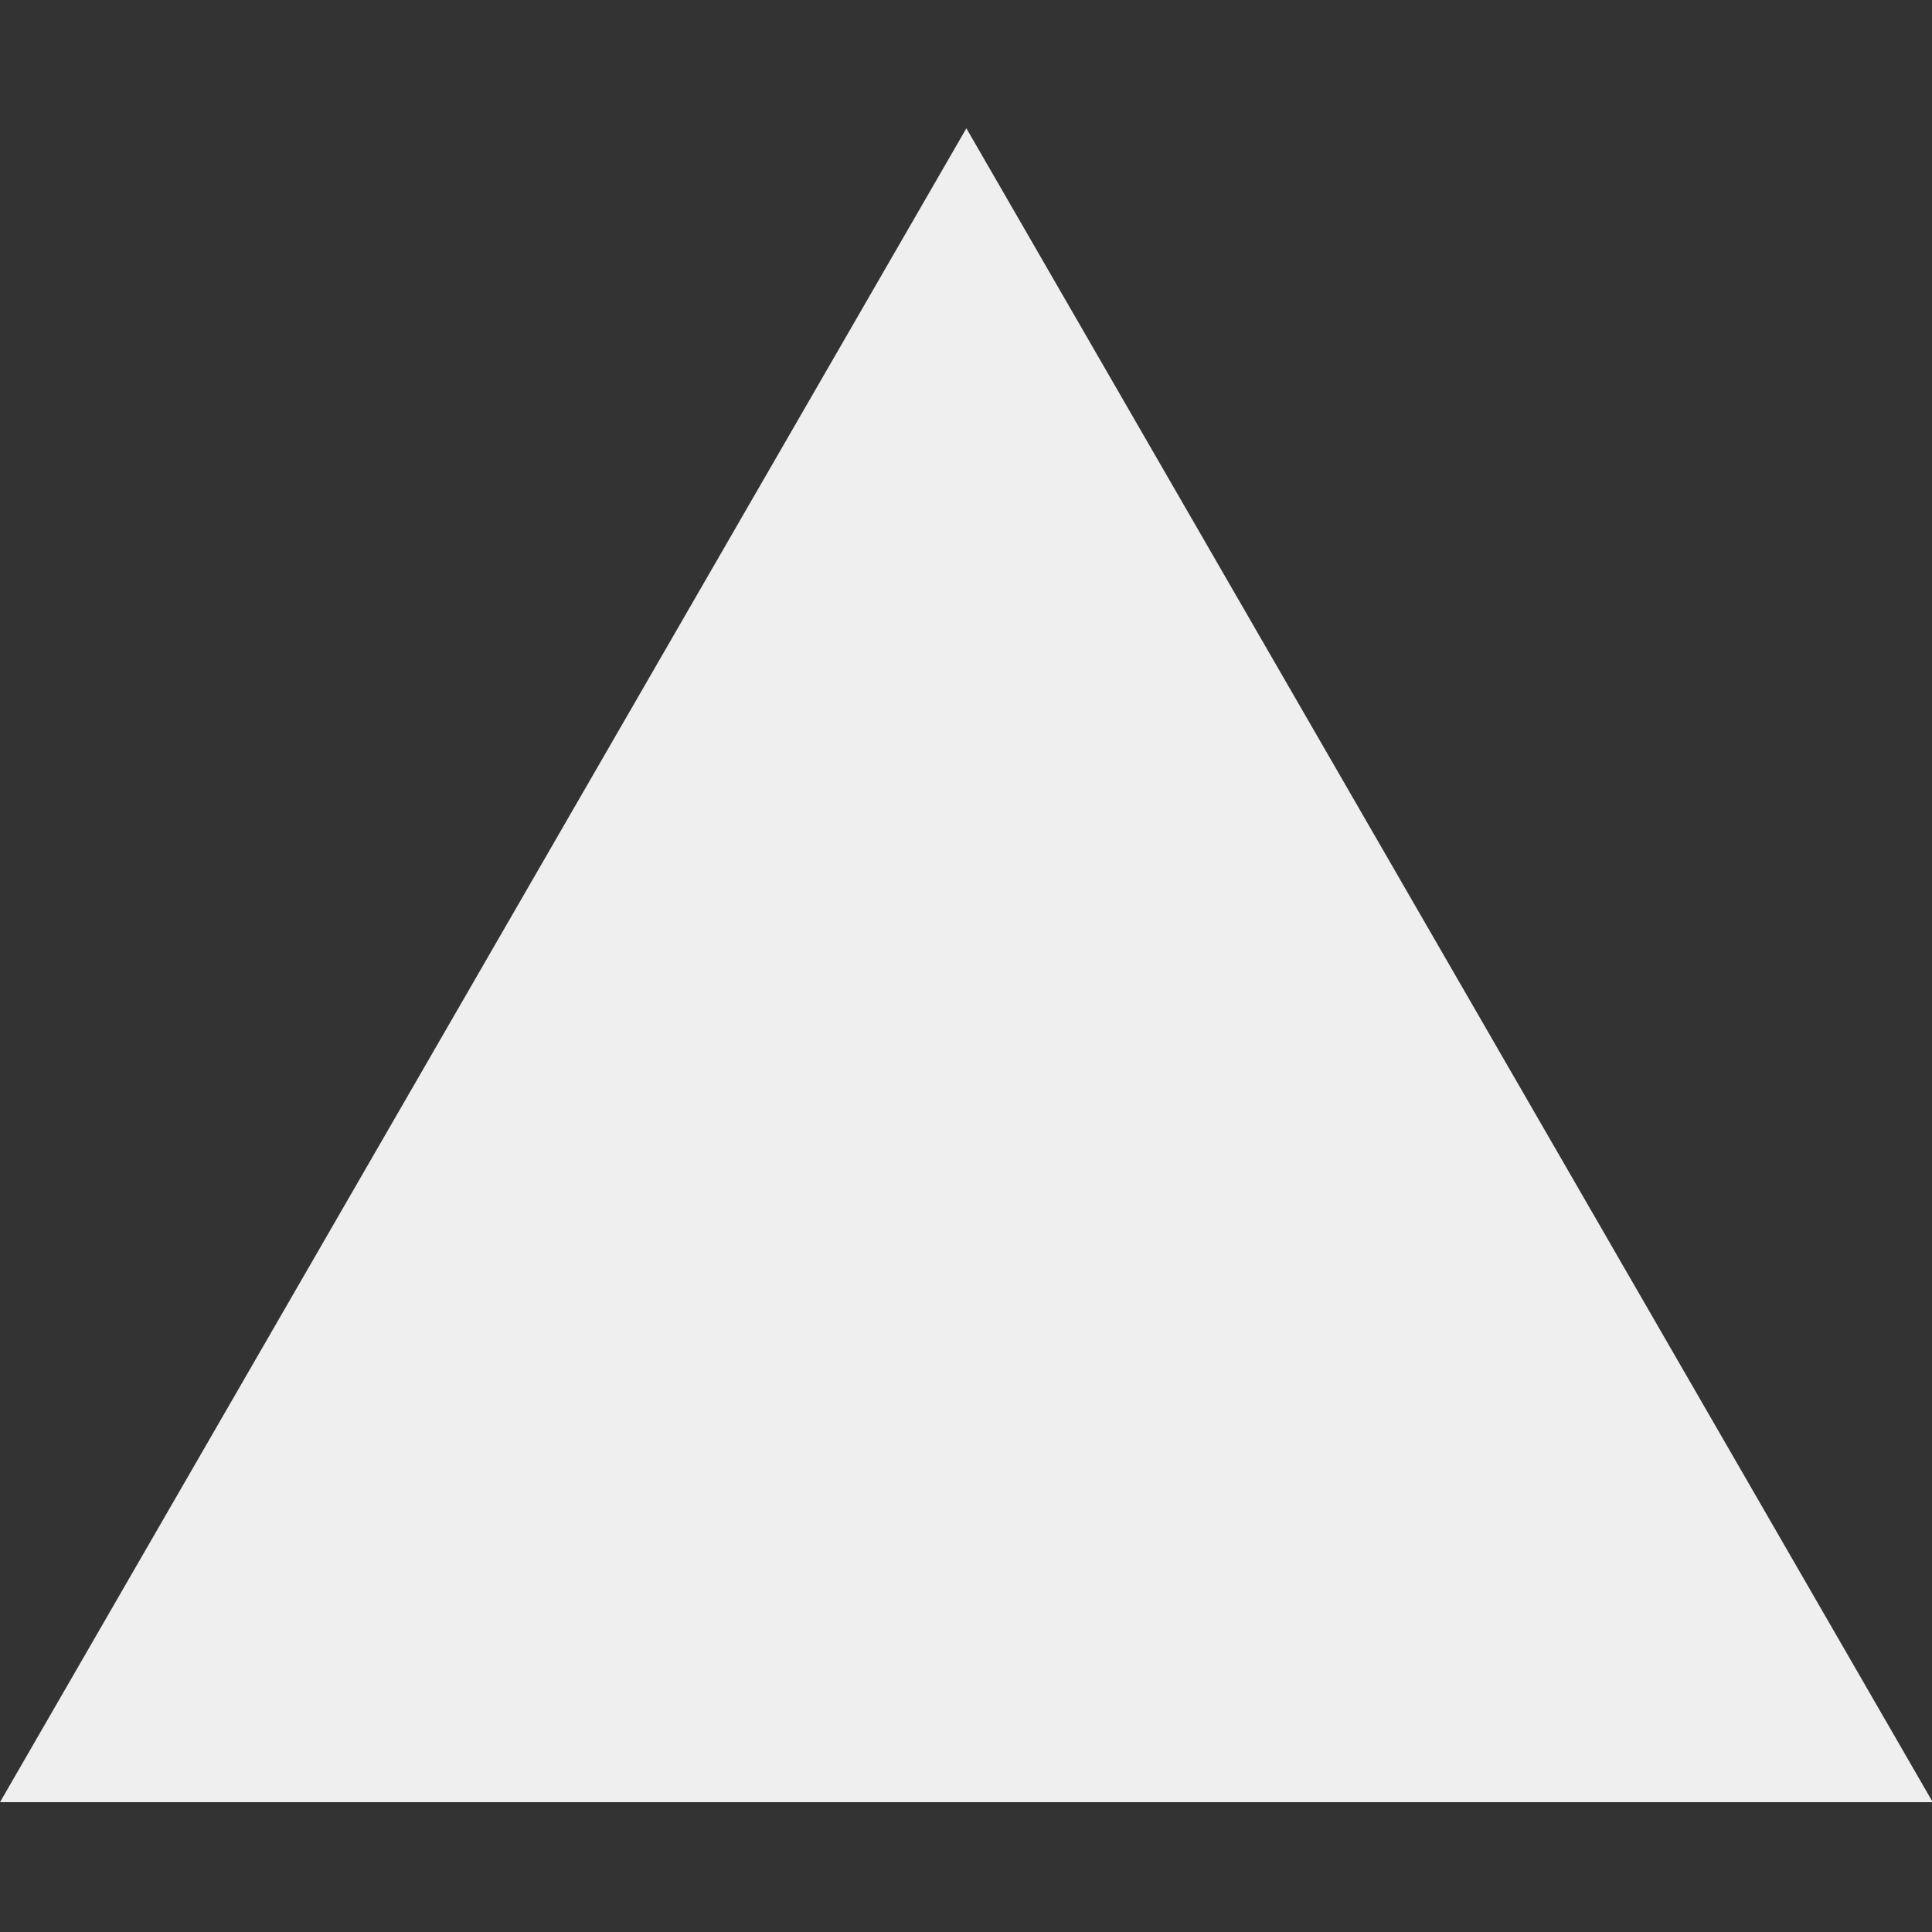 <svg version="1.2" xmlns="http://www.w3.org/2000/svg" viewBox="0 0 1024 1024" width="1024" height="1024">
	<rect x="0" y="0" width="1024" height="1024" fill="#333333" stroke="none"/>
	<title>Tower</title>
	<style>
		.s0 { fill: #efefef } 
	</style>
	<path id="Background" class="s0" d="m512.2 68l512.2 887.2h-1024.4z"/>
</svg>